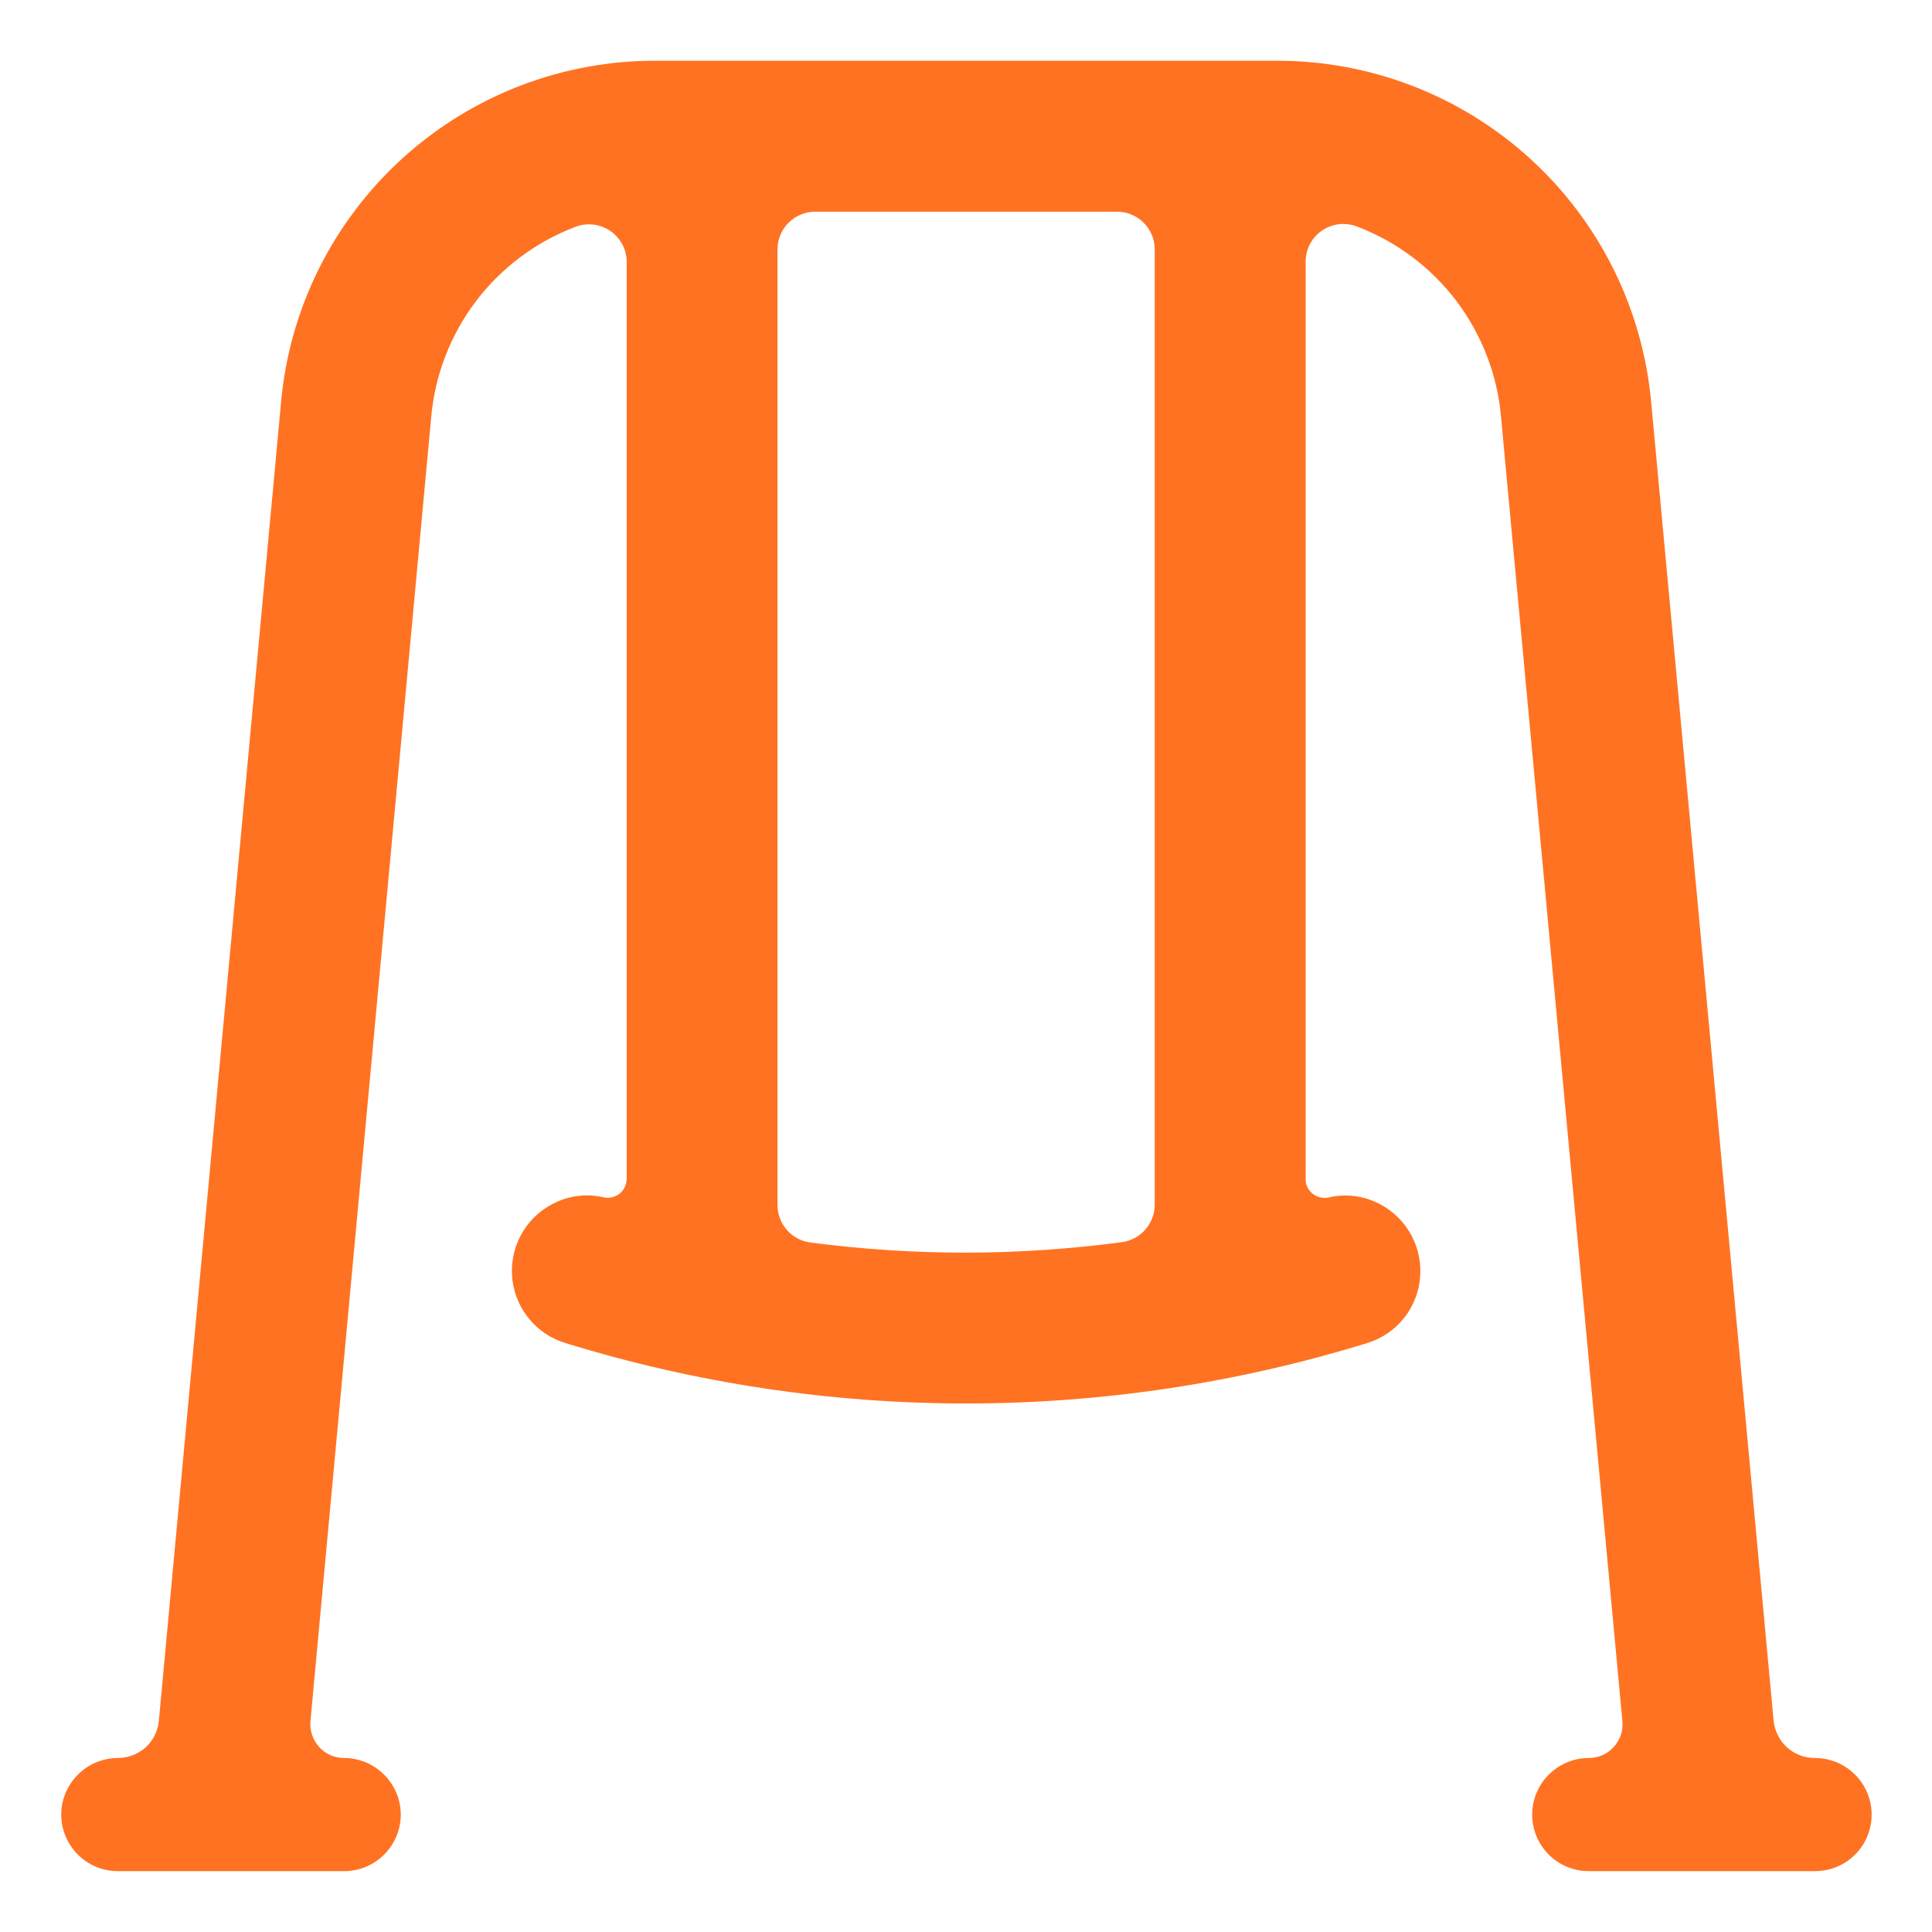 <svg width="16" height="16" viewBox="0 0 16 16" fill="none" xmlns="http://www.w3.org/2000/svg">
<path d="M15.029 14.559C14.943 14.559 14.861 14.527 14.798 14.47C14.735 14.412 14.696 14.332 14.688 14.247L13.675 3.338C13.606 2.561 13.248 1.839 12.672 1.314C12.095 0.788 11.342 0.499 10.562 0.503H5.439C4.66 0.499 3.907 0.788 3.33 1.314C2.754 1.839 2.395 2.561 2.327 3.338L1.316 14.247C1.309 14.332 1.27 14.412 1.207 14.47C1.144 14.527 1.061 14.559 0.976 14.559C0.852 14.559 0.732 14.609 0.645 14.697C0.557 14.785 0.507 14.904 0.507 15.028C0.507 15.152 0.557 15.271 0.645 15.359C0.732 15.447 0.852 15.496 0.976 15.496H2.85C2.974 15.496 3.093 15.447 3.181 15.359C3.269 15.271 3.319 15.152 3.319 15.028C3.319 14.904 3.269 14.785 3.181 14.697C3.093 14.609 2.974 14.559 2.85 14.559C2.811 14.559 2.773 14.551 2.737 14.536C2.701 14.52 2.67 14.497 2.643 14.468C2.617 14.439 2.597 14.405 2.585 14.369C2.572 14.332 2.568 14.293 2.571 14.254L3.571 3.454C3.602 3.105 3.731 2.773 3.942 2.494C4.154 2.215 4.44 2.002 4.767 1.878C4.814 1.86 4.865 1.854 4.915 1.86C4.965 1.866 5.013 1.884 5.055 1.913C5.096 1.941 5.13 1.98 5.154 2.024C5.177 2.069 5.19 2.119 5.19 2.169V9.76C5.19 9.784 5.185 9.807 5.175 9.829C5.165 9.851 5.15 9.87 5.132 9.885C5.113 9.899 5.092 9.91 5.069 9.915C5.046 9.921 5.023 9.921 5 9.916C4.872 9.886 4.739 9.898 4.619 9.95C4.501 10.001 4.401 10.086 4.334 10.194C4.266 10.303 4.233 10.43 4.24 10.558C4.247 10.686 4.293 10.809 4.372 10.91C4.451 11.011 4.559 11.085 4.681 11.122C5.756 11.454 6.875 11.623 8.001 11.623C9.126 11.623 10.246 11.455 11.321 11.123C11.444 11.086 11.552 11.012 11.631 10.911C11.71 10.81 11.755 10.687 11.762 10.559C11.769 10.431 11.736 10.305 11.669 10.196C11.601 10.087 11.502 10.002 11.384 9.951C11.264 9.899 11.13 9.887 11.003 9.917C10.98 9.922 10.956 9.922 10.933 9.916C10.91 9.911 10.889 9.901 10.871 9.886C10.852 9.871 10.837 9.852 10.827 9.83C10.817 9.809 10.812 9.785 10.813 9.761V2.167C10.813 2.117 10.825 2.067 10.848 2.022C10.872 1.977 10.906 1.939 10.947 1.91C10.989 1.882 11.037 1.863 11.087 1.857C11.137 1.851 11.188 1.857 11.236 1.875C11.563 1.999 11.849 2.213 12.061 2.492C12.272 2.772 12.401 3.105 12.431 3.454L13.436 14.254C13.44 14.293 13.435 14.332 13.423 14.369C13.41 14.405 13.39 14.439 13.364 14.468C13.338 14.497 13.306 14.52 13.27 14.536C13.235 14.551 13.196 14.559 13.157 14.559C13.033 14.559 12.914 14.609 12.826 14.697C12.738 14.785 12.689 14.904 12.689 15.028C12.689 15.152 12.738 15.271 12.826 15.359C12.914 15.447 13.033 15.496 13.157 15.496H15.031C15.156 15.496 15.275 15.447 15.363 15.359C15.451 15.271 15.5 15.152 15.5 15.028C15.5 14.904 15.451 14.785 15.363 14.697C15.275 14.609 15.156 14.559 15.031 14.559H15.029ZM9.291 10.287C8.863 10.344 8.432 10.373 8.001 10.374C7.569 10.374 7.139 10.346 6.711 10.29C6.635 10.28 6.566 10.243 6.516 10.185C6.466 10.128 6.438 10.054 6.439 9.978V2.065C6.439 1.982 6.472 1.903 6.531 1.844C6.589 1.786 6.669 1.753 6.751 1.753H9.25C9.333 1.753 9.413 1.786 9.471 1.844C9.53 1.903 9.563 1.982 9.563 2.065V9.977C9.563 10.053 9.535 10.126 9.485 10.183C9.435 10.24 9.366 10.277 9.291 10.287Z" fill="#FF7222"/>
</svg>
